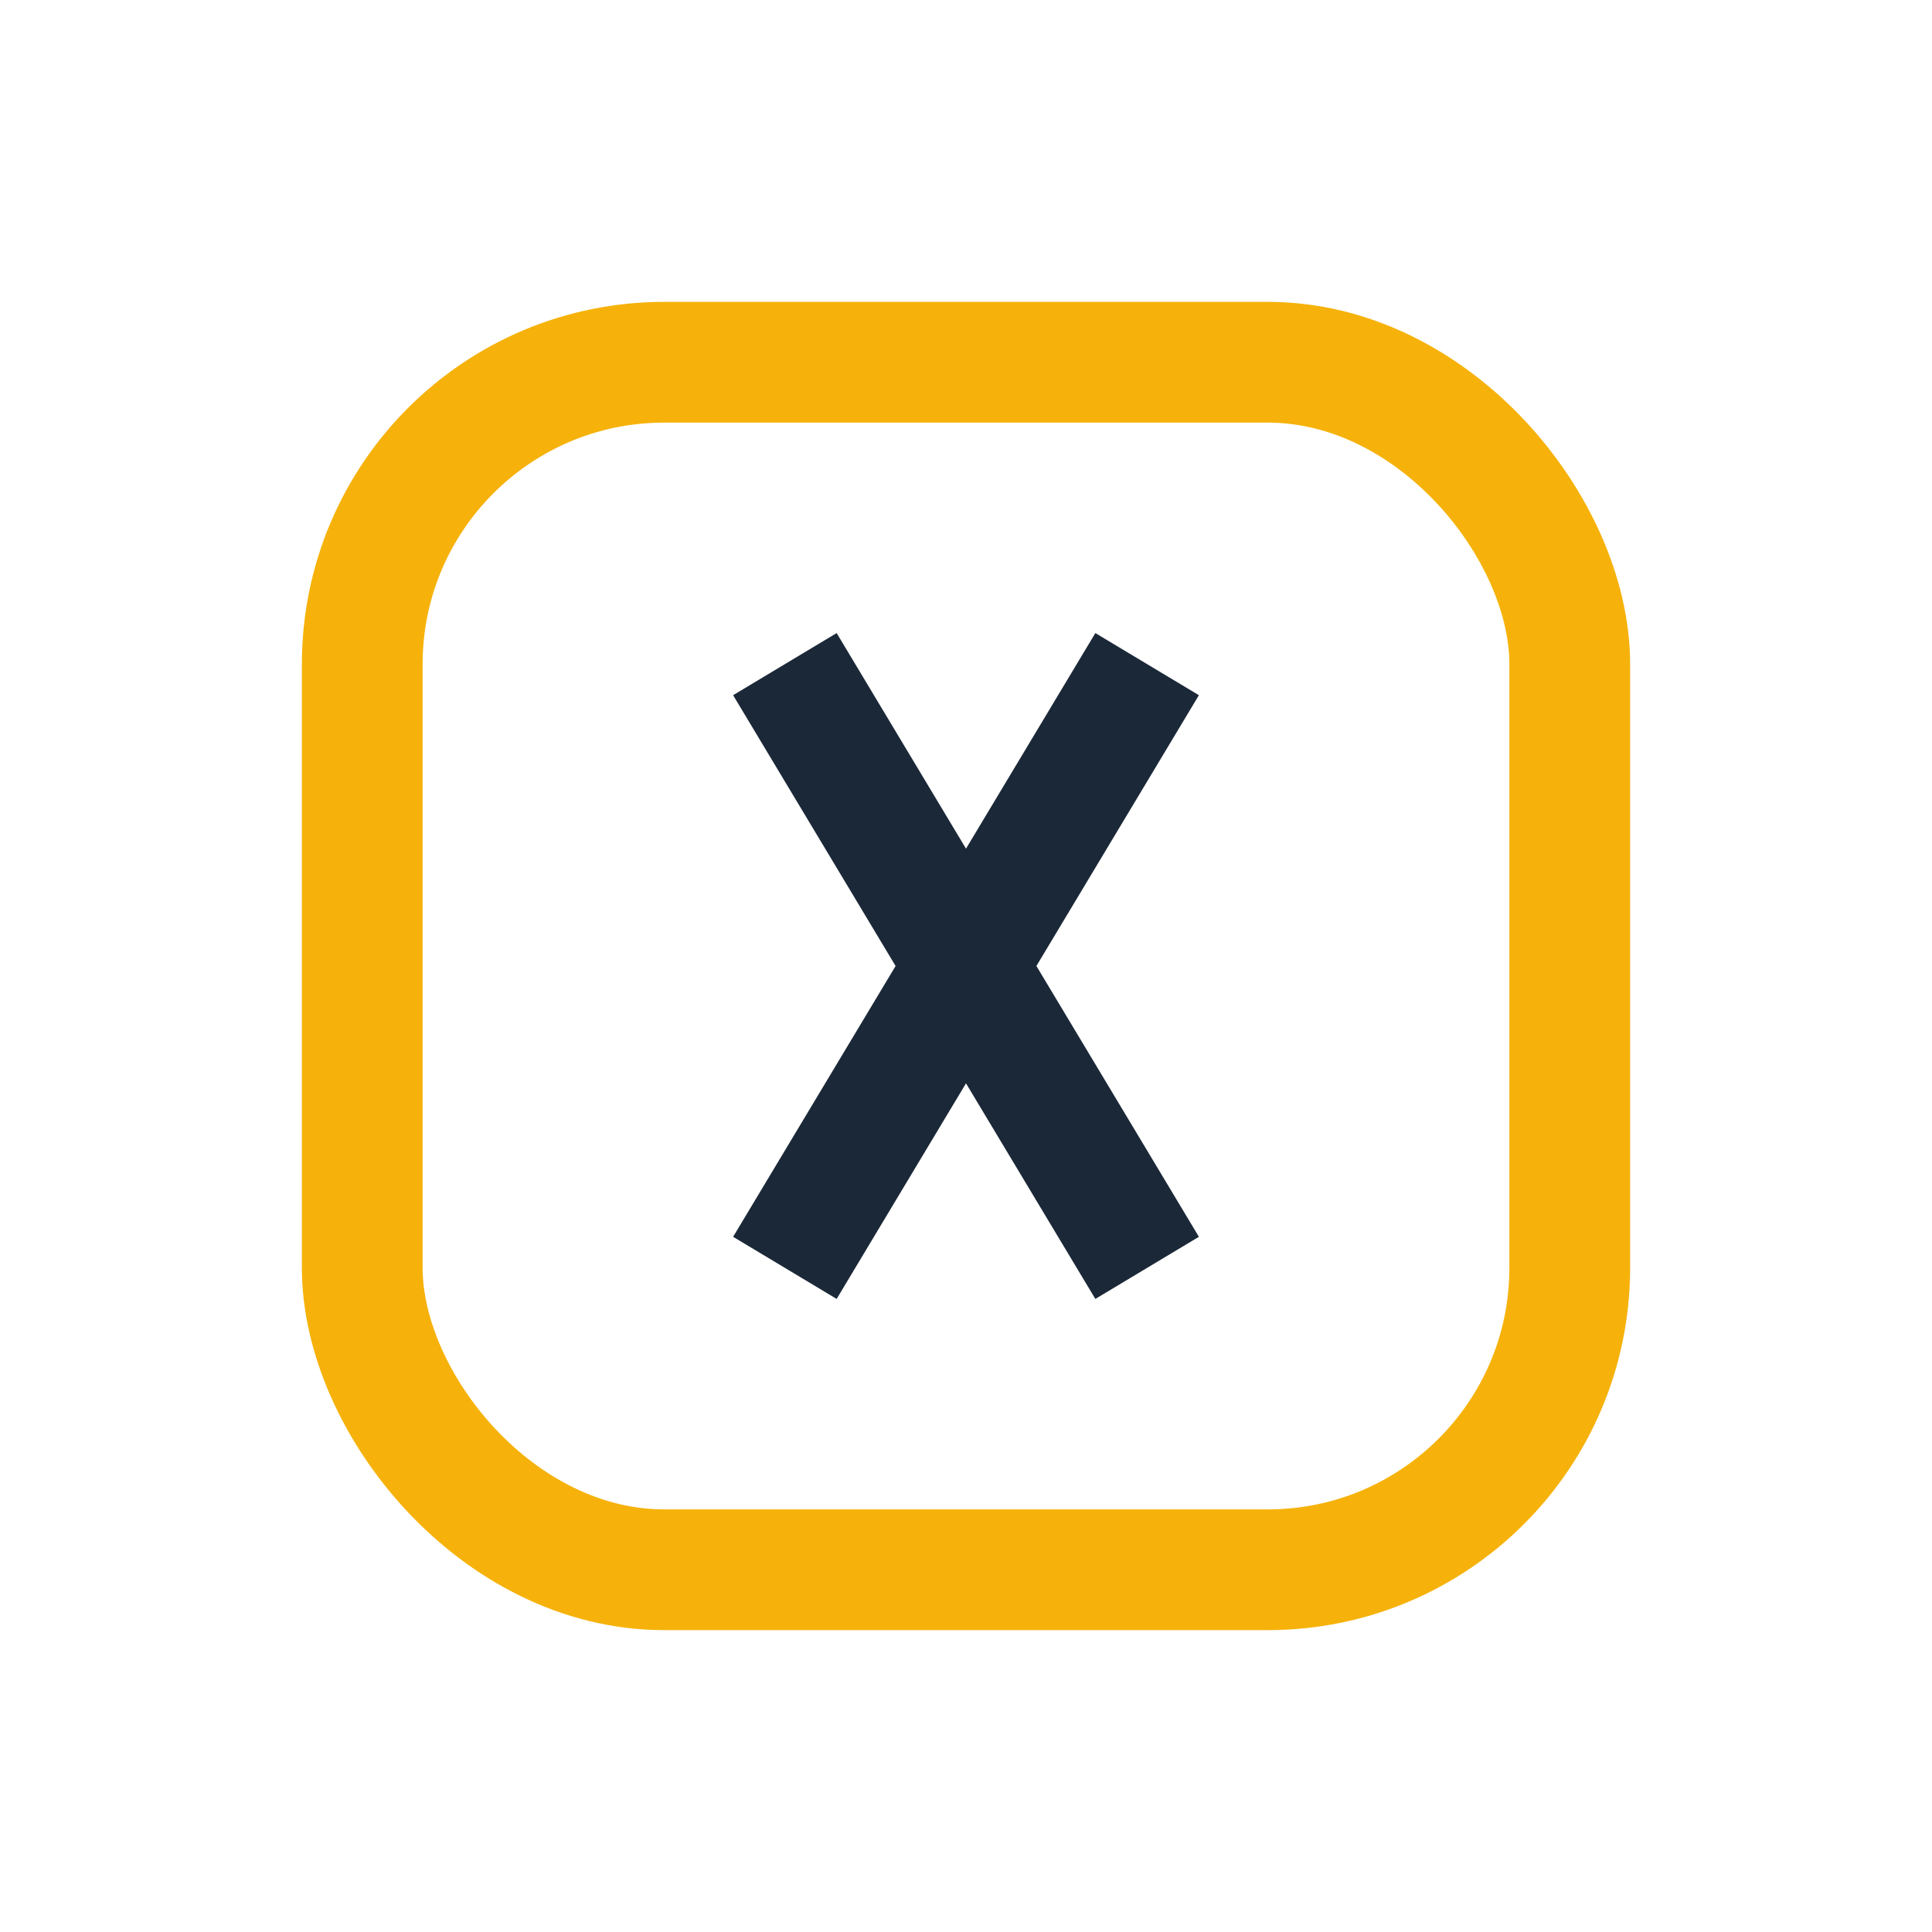 <?xml version="1.0" encoding="UTF-8"?>
<svg xmlns="http://www.w3.org/2000/svg" width="32" height="32" viewBox="0 0 32 32"><rect x="6" y="6" width="20" height="20" rx="5" fill="none" stroke="#F6B20A" stroke-width="2"/><path d="M13 11l3 5-3 5M19 11l-3 5 3 5" stroke="#1B2838" stroke-width="2" fill="none"/></svg>